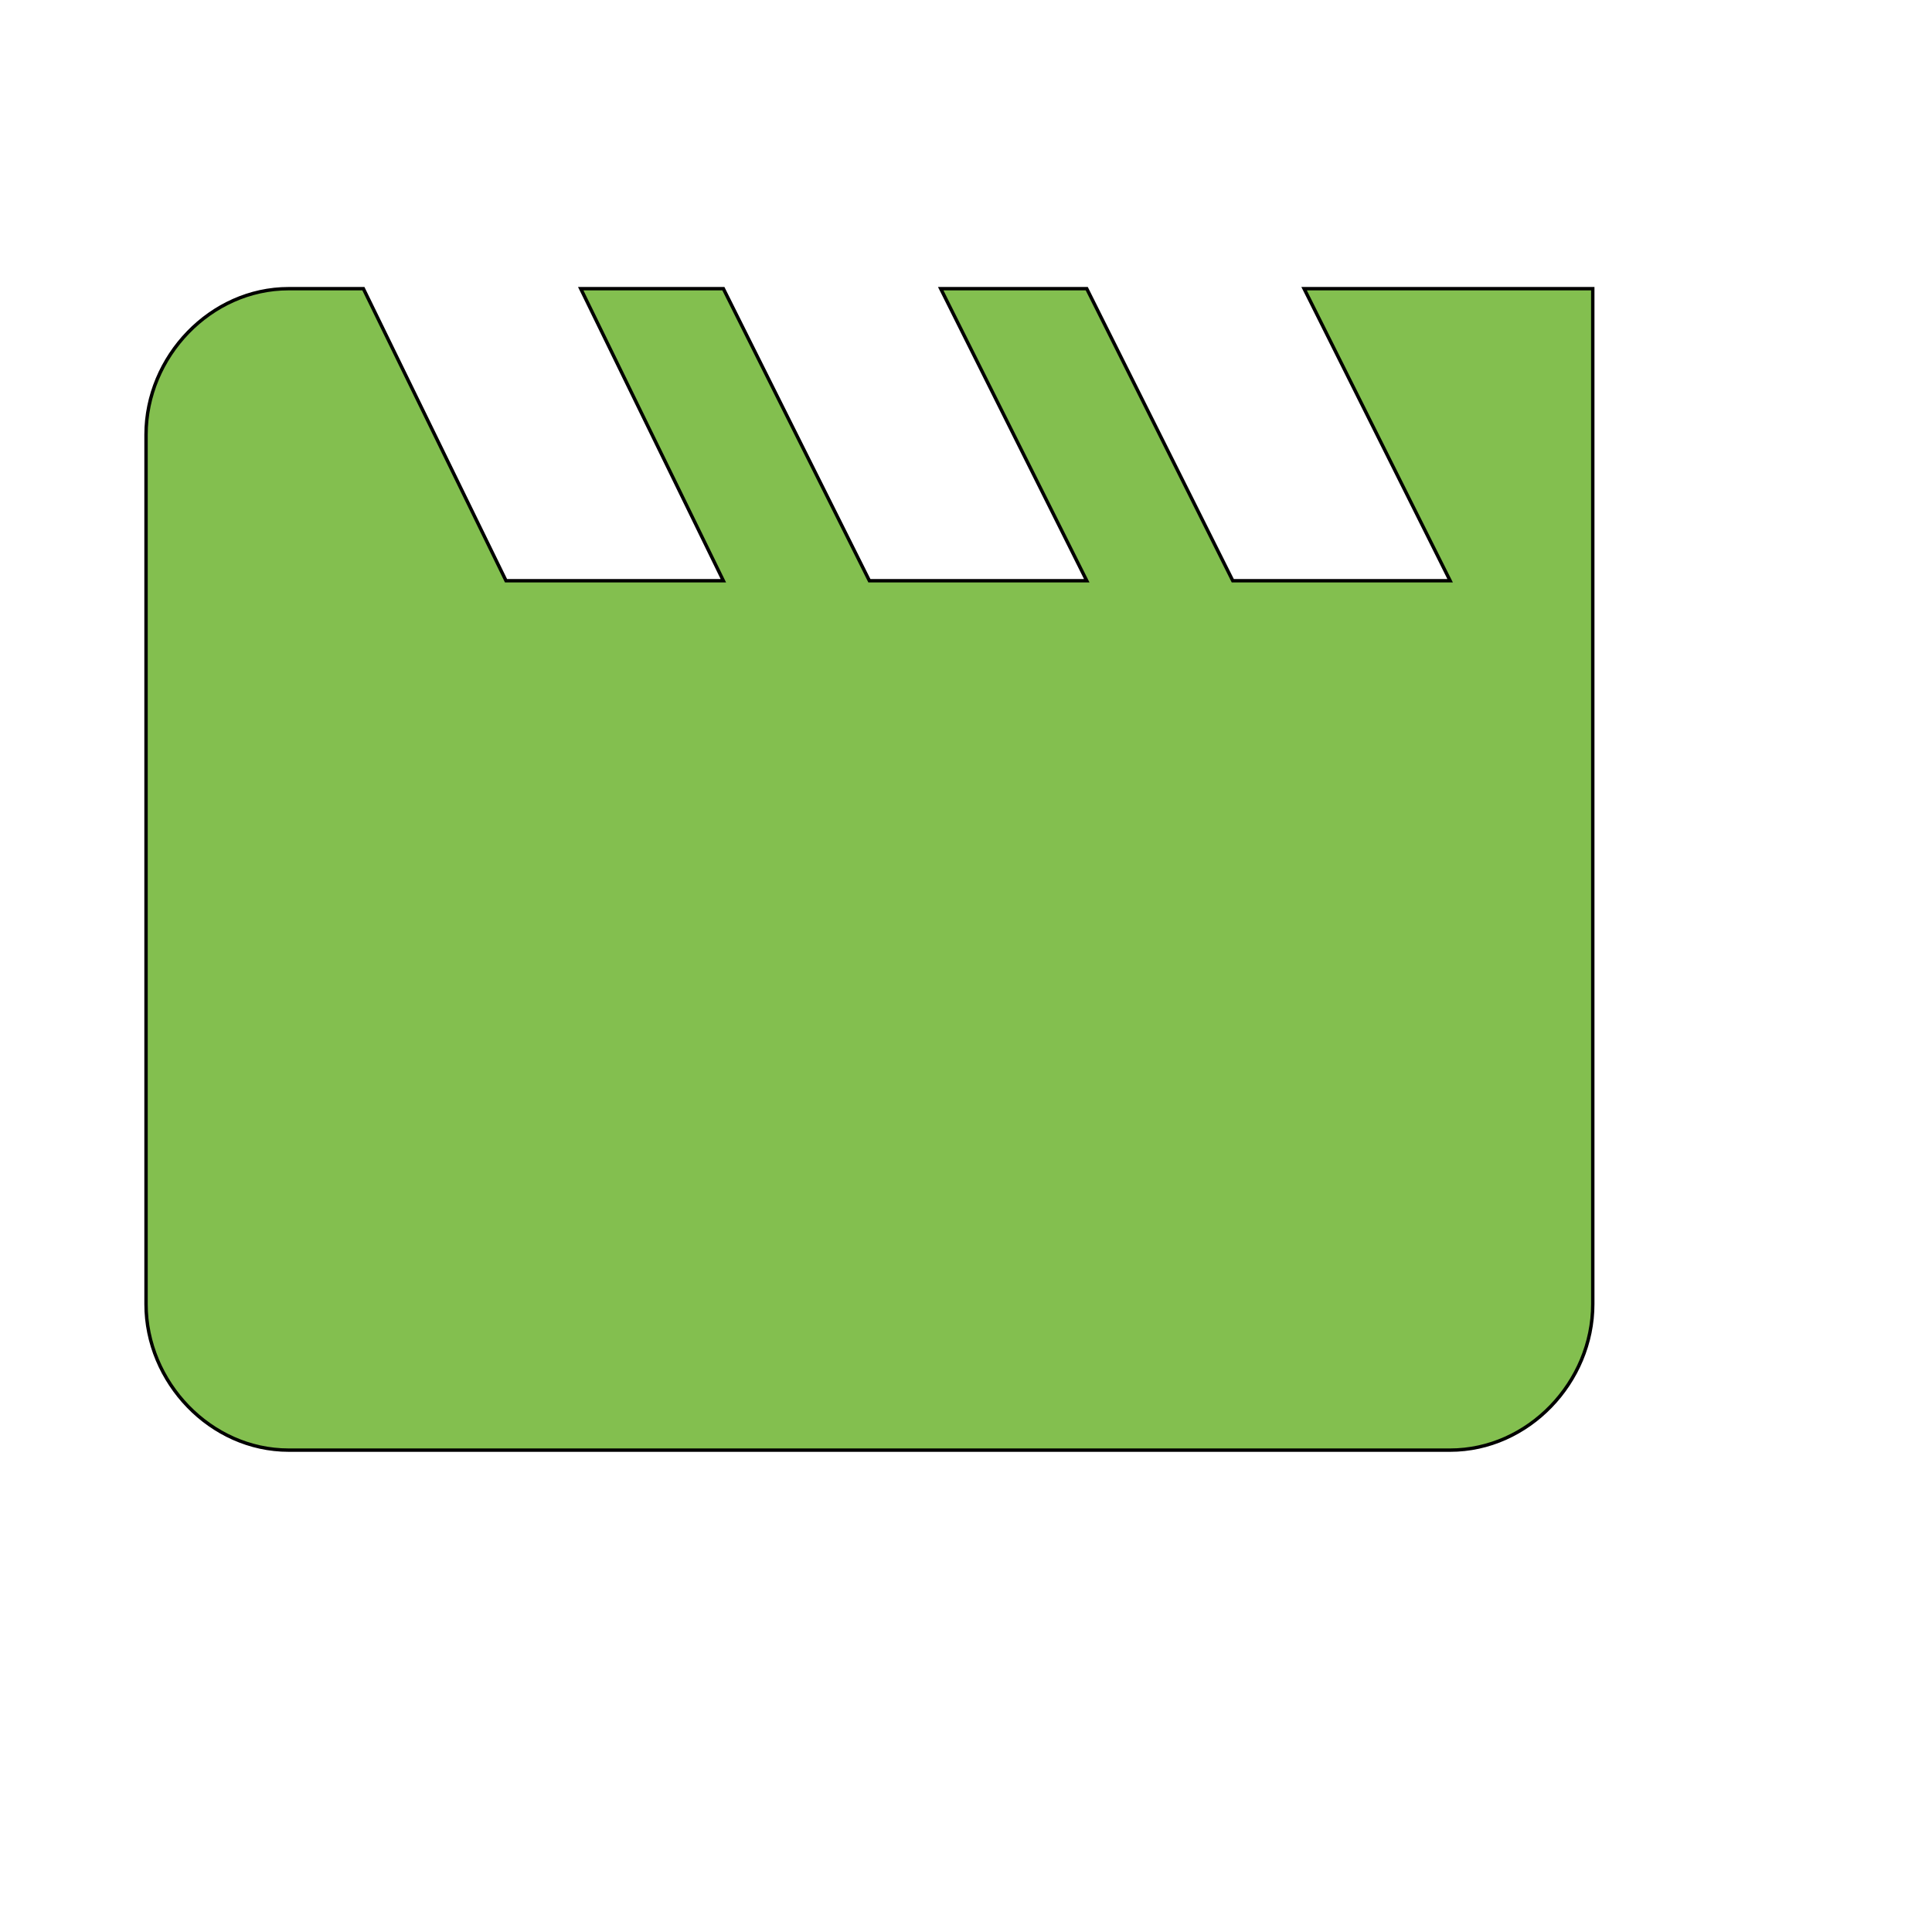 <svg id="th_wav_movie-creation" width="100%" height="100%" xmlns="http://www.w3.org/2000/svg" version="1.1" xmlns:xlink="http://www.w3.org/1999/xlink" xmlns:svgjs="http://svgjs.com/svgjs" preserveAspectRatio="xMidYMin slice" data-uid="wav_movie-creation" data-keyword="wav_movie-creation" viewBox="0 0 512 512" transform="matrix(0.9,0,0,0.9,0,0)" data-colors="[&quot;#2b3b47&quot;,&quot;#83bf4f&quot;]"><defs id="SvgjsDefs17960" fill="#2b3b47"></defs><path id="th_wav_movie-creation_0" d="M384 85L427 171L363 171L320 85L277 85L320 171L256 171L213 85L171 85L213 171L149 171L107 85L85 85C62 85 43 105 43 128L43 384C43 407 62 427 85 427L427 427C450 427 469 407 469 384L469 85Z " fill-rule="evenodd" fill="#83bf4f" stroke-width="1" stroke="#000000"></path></svg>